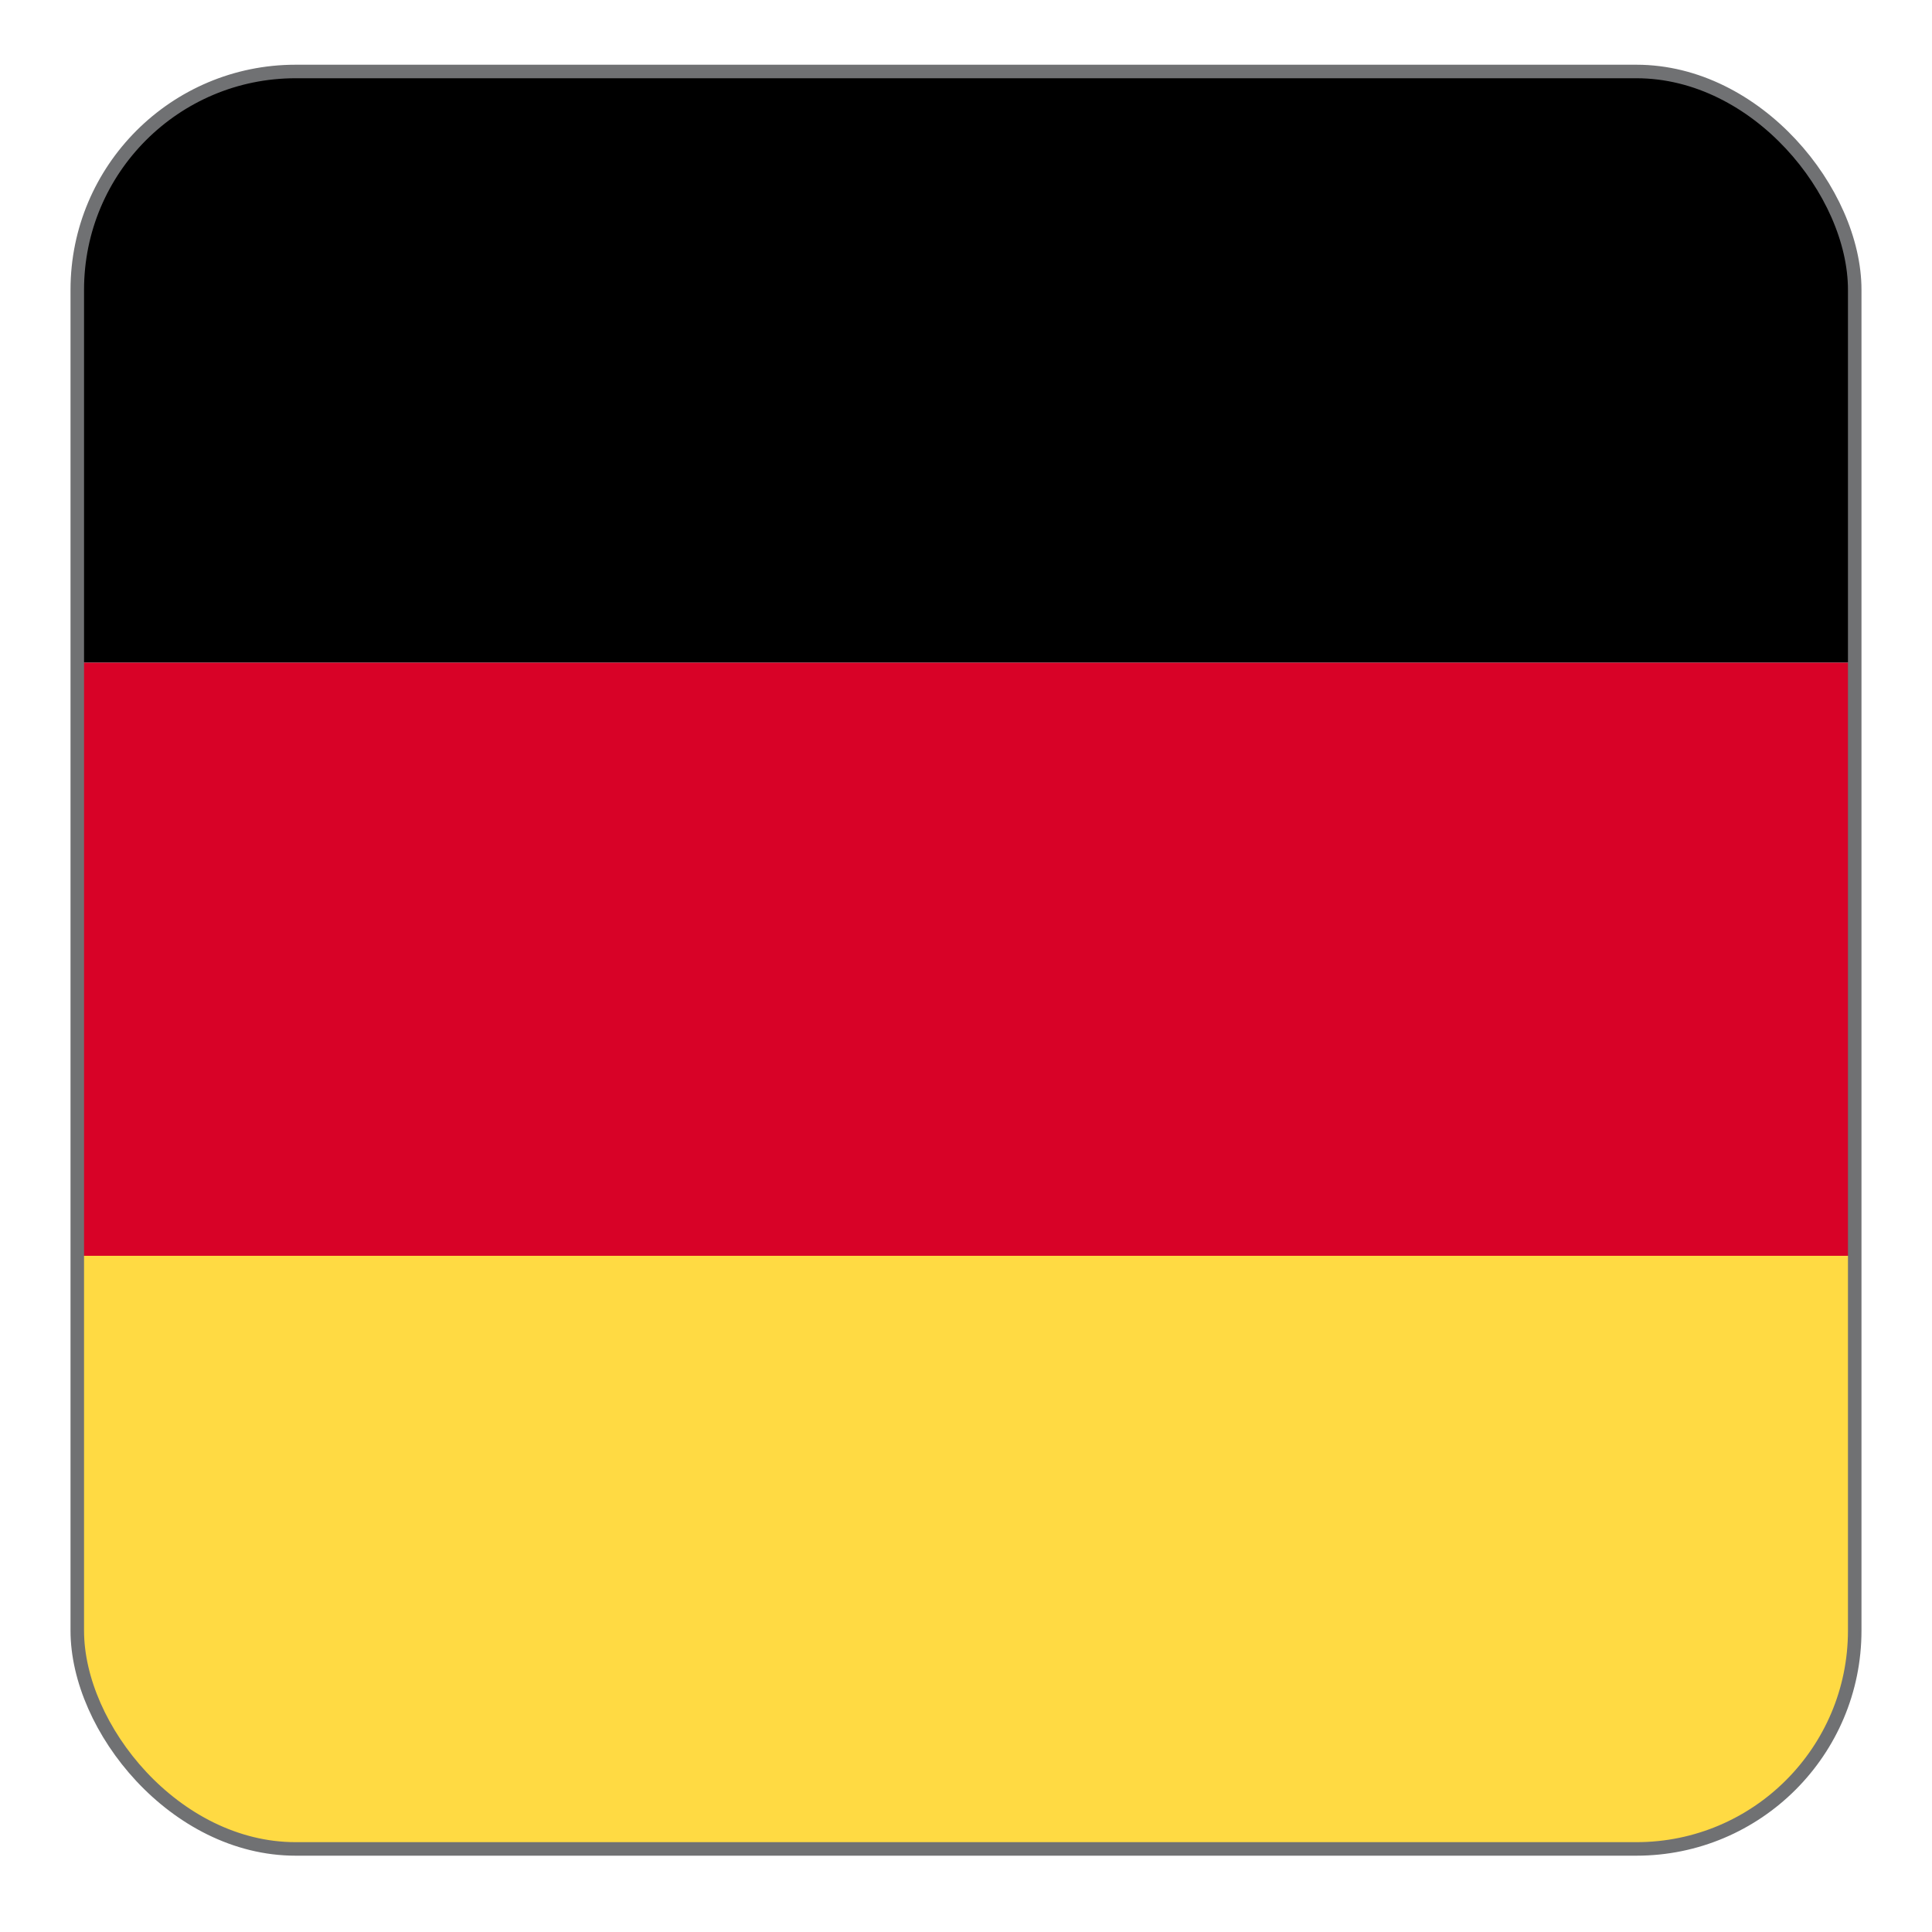 <svg id="Ebene_1" data-name="Ebene 1" xmlns="http://www.w3.org/2000/svg" xmlns:xlink="http://www.w3.org/1999/xlink" viewBox="0 0 10 10"><defs><style>.cls-1, .cls-6{fill:none;} .cls-2{clip-path:url(#clip-path);} .cls-3{fill:#000;} .cls-4{fill:#d80227;} .cls-5{fill:#ffda43;} .cls-6{stroke:#707173;stroke-miterlimit:10;stroke-width:0.07px;}</style><clipPath id="clip-path"><rect class="cls-1" x="0.4" y="0.37" width="9.2" height="9.2" rx="1.13"/></clipPath></defs><g class="cls-2"><rect class="cls-3" x="-1.96" y="0.36" width="13.8" height="3.07"/><rect class="cls-4" x="-1.96" y="3.43" width="13.8" height="3.07"/><rect class="cls-5" x="-1.96" y="6.5" width="13.8" height="3.07"/></g><rect class="cls-6" x="0.4" y="0.37" width="9.2" height="9.2" rx="1.13"/></svg>
